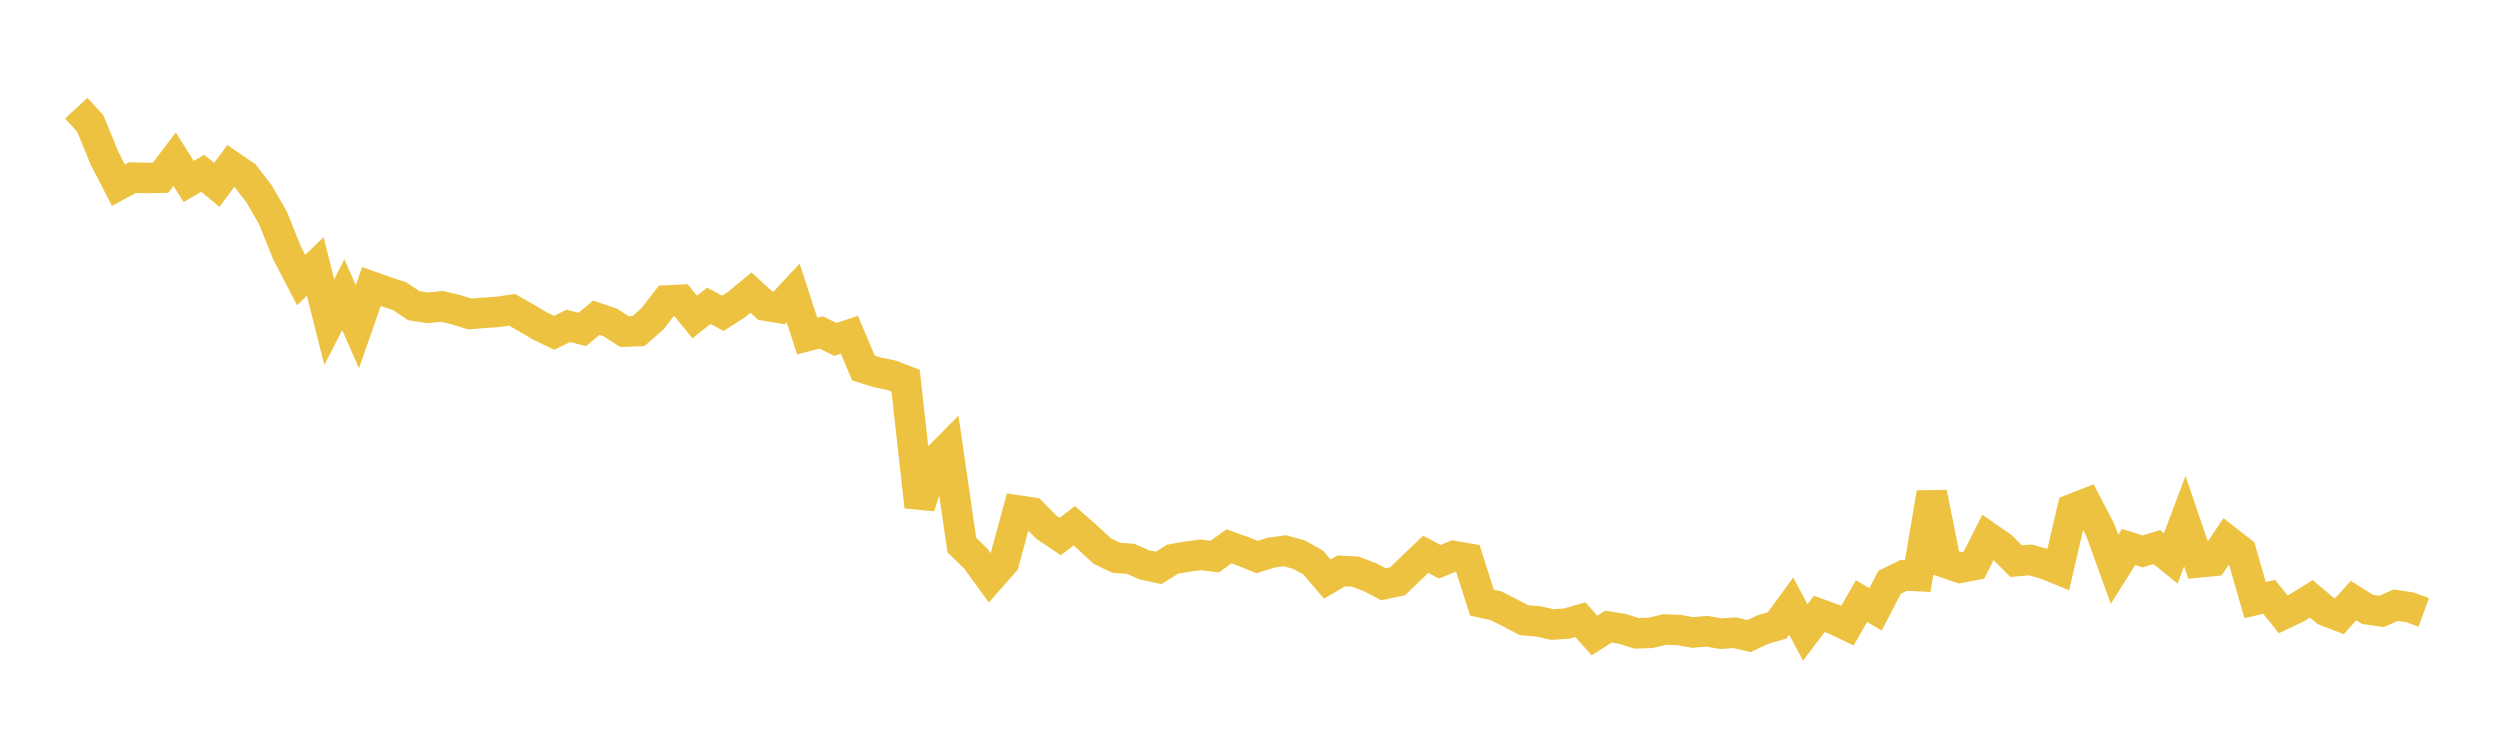 <svg width="164" height="48" xmlns="http://www.w3.org/2000/svg" xmlns:xlink="http://www.w3.org/1999/xlink"><path fill="none" stroke="rgb(237,194,64)" stroke-width="2" d="M5,7.1L5.922,8.1L6.844,10.355L7.766,12.144L8.689,11.651L9.611,11.675L10.533,11.659L11.455,10.442L12.377,11.905L13.299,11.367L14.222,12.13L15.144,10.883L16.066,11.511L16.988,12.707L17.91,14.305L18.832,16.598L19.754,18.372L20.677,17.477L21.599,21.128L22.521,19.334L23.443,21.43L24.365,18.797L25.287,19.126L26.21,19.425L27.132,20.047L28.054,20.193L28.976,20.096L29.898,20.311L30.82,20.597L31.743,20.522L32.665,20.461L33.587,20.32L34.509,20.845L35.431,21.391L36.353,21.835L37.275,21.377L38.198,21.611L39.12,20.843L40.042,21.157L40.964,21.754L41.886,21.717L42.808,20.906L43.731,19.711L44.653,19.666L45.575,20.795L46.497,20.061L47.419,20.553L48.341,19.961L49.263,19.197L50.186,20.04L51.108,20.198L52.03,19.214L52.952,22.045L53.874,21.809L54.796,22.266L55.719,21.959L56.641,24.14L57.563,24.43L58.485,24.615L59.407,24.974L60.329,33.243L61.251,30.325L62.174,29.394L63.096,35.754L64.018,36.651L64.94,37.926L65.862,36.883L66.784,33.488L67.707,33.626L68.629,34.578L69.551,35.193L70.473,34.49L71.395,35.302L72.317,36.155L73.24,36.595L74.162,36.656L75.084,37.058L76.006,37.255L76.928,36.681L77.85,36.515L78.772,36.399L79.695,36.512L80.617,35.842L81.539,36.167L82.461,36.544L83.383,36.255L84.305,36.128L85.228,36.393L86.15,36.904L87.072,37.987L87.994,37.45L88.916,37.497L89.838,37.85L90.76,38.325L91.683,38.131L92.605,37.241L93.527,36.363L94.449,36.853L95.371,36.473L96.293,36.635L97.216,39.531L98.138,39.736L99.06,40.206L99.982,40.689L100.904,40.76L101.826,40.971L102.749,40.913L103.671,40.647L104.593,41.689L105.515,41.105L106.437,41.256L107.359,41.545L108.281,41.516L109.204,41.296L110.126,41.329L111.048,41.492L111.97,41.409L112.892,41.57L113.814,41.507L114.737,41.727L115.659,41.294L116.581,41.025L117.503,39.76L118.425,41.488L119.347,40.271L120.269,40.605L121.192,41.042L122.114,39.437L123.036,39.972L123.958,38.198L124.88,37.746L125.802,37.791L126.725,32.33L127.647,36.928L128.569,37.246L129.491,37.074L130.413,35.242L131.335,35.884L132.257,36.812L133.18,36.73L134.102,36.98L135.024,37.353L135.946,33.387L136.868,33.028L137.79,34.792L138.713,37.346L139.635,35.882L140.557,36.173L141.479,35.886L142.401,36.634L143.323,34.183L144.246,36.893L145.168,36.805L146.09,35.437L147.012,36.158L147.934,39.364L148.856,39.151L149.778,40.297L150.701,39.856L151.623,39.285L152.545,40.063L153.467,40.421L154.389,39.398L155.311,39.973L156.234,40.106L157.156,39.701L158.078,39.838L159,40.174"></path></svg>